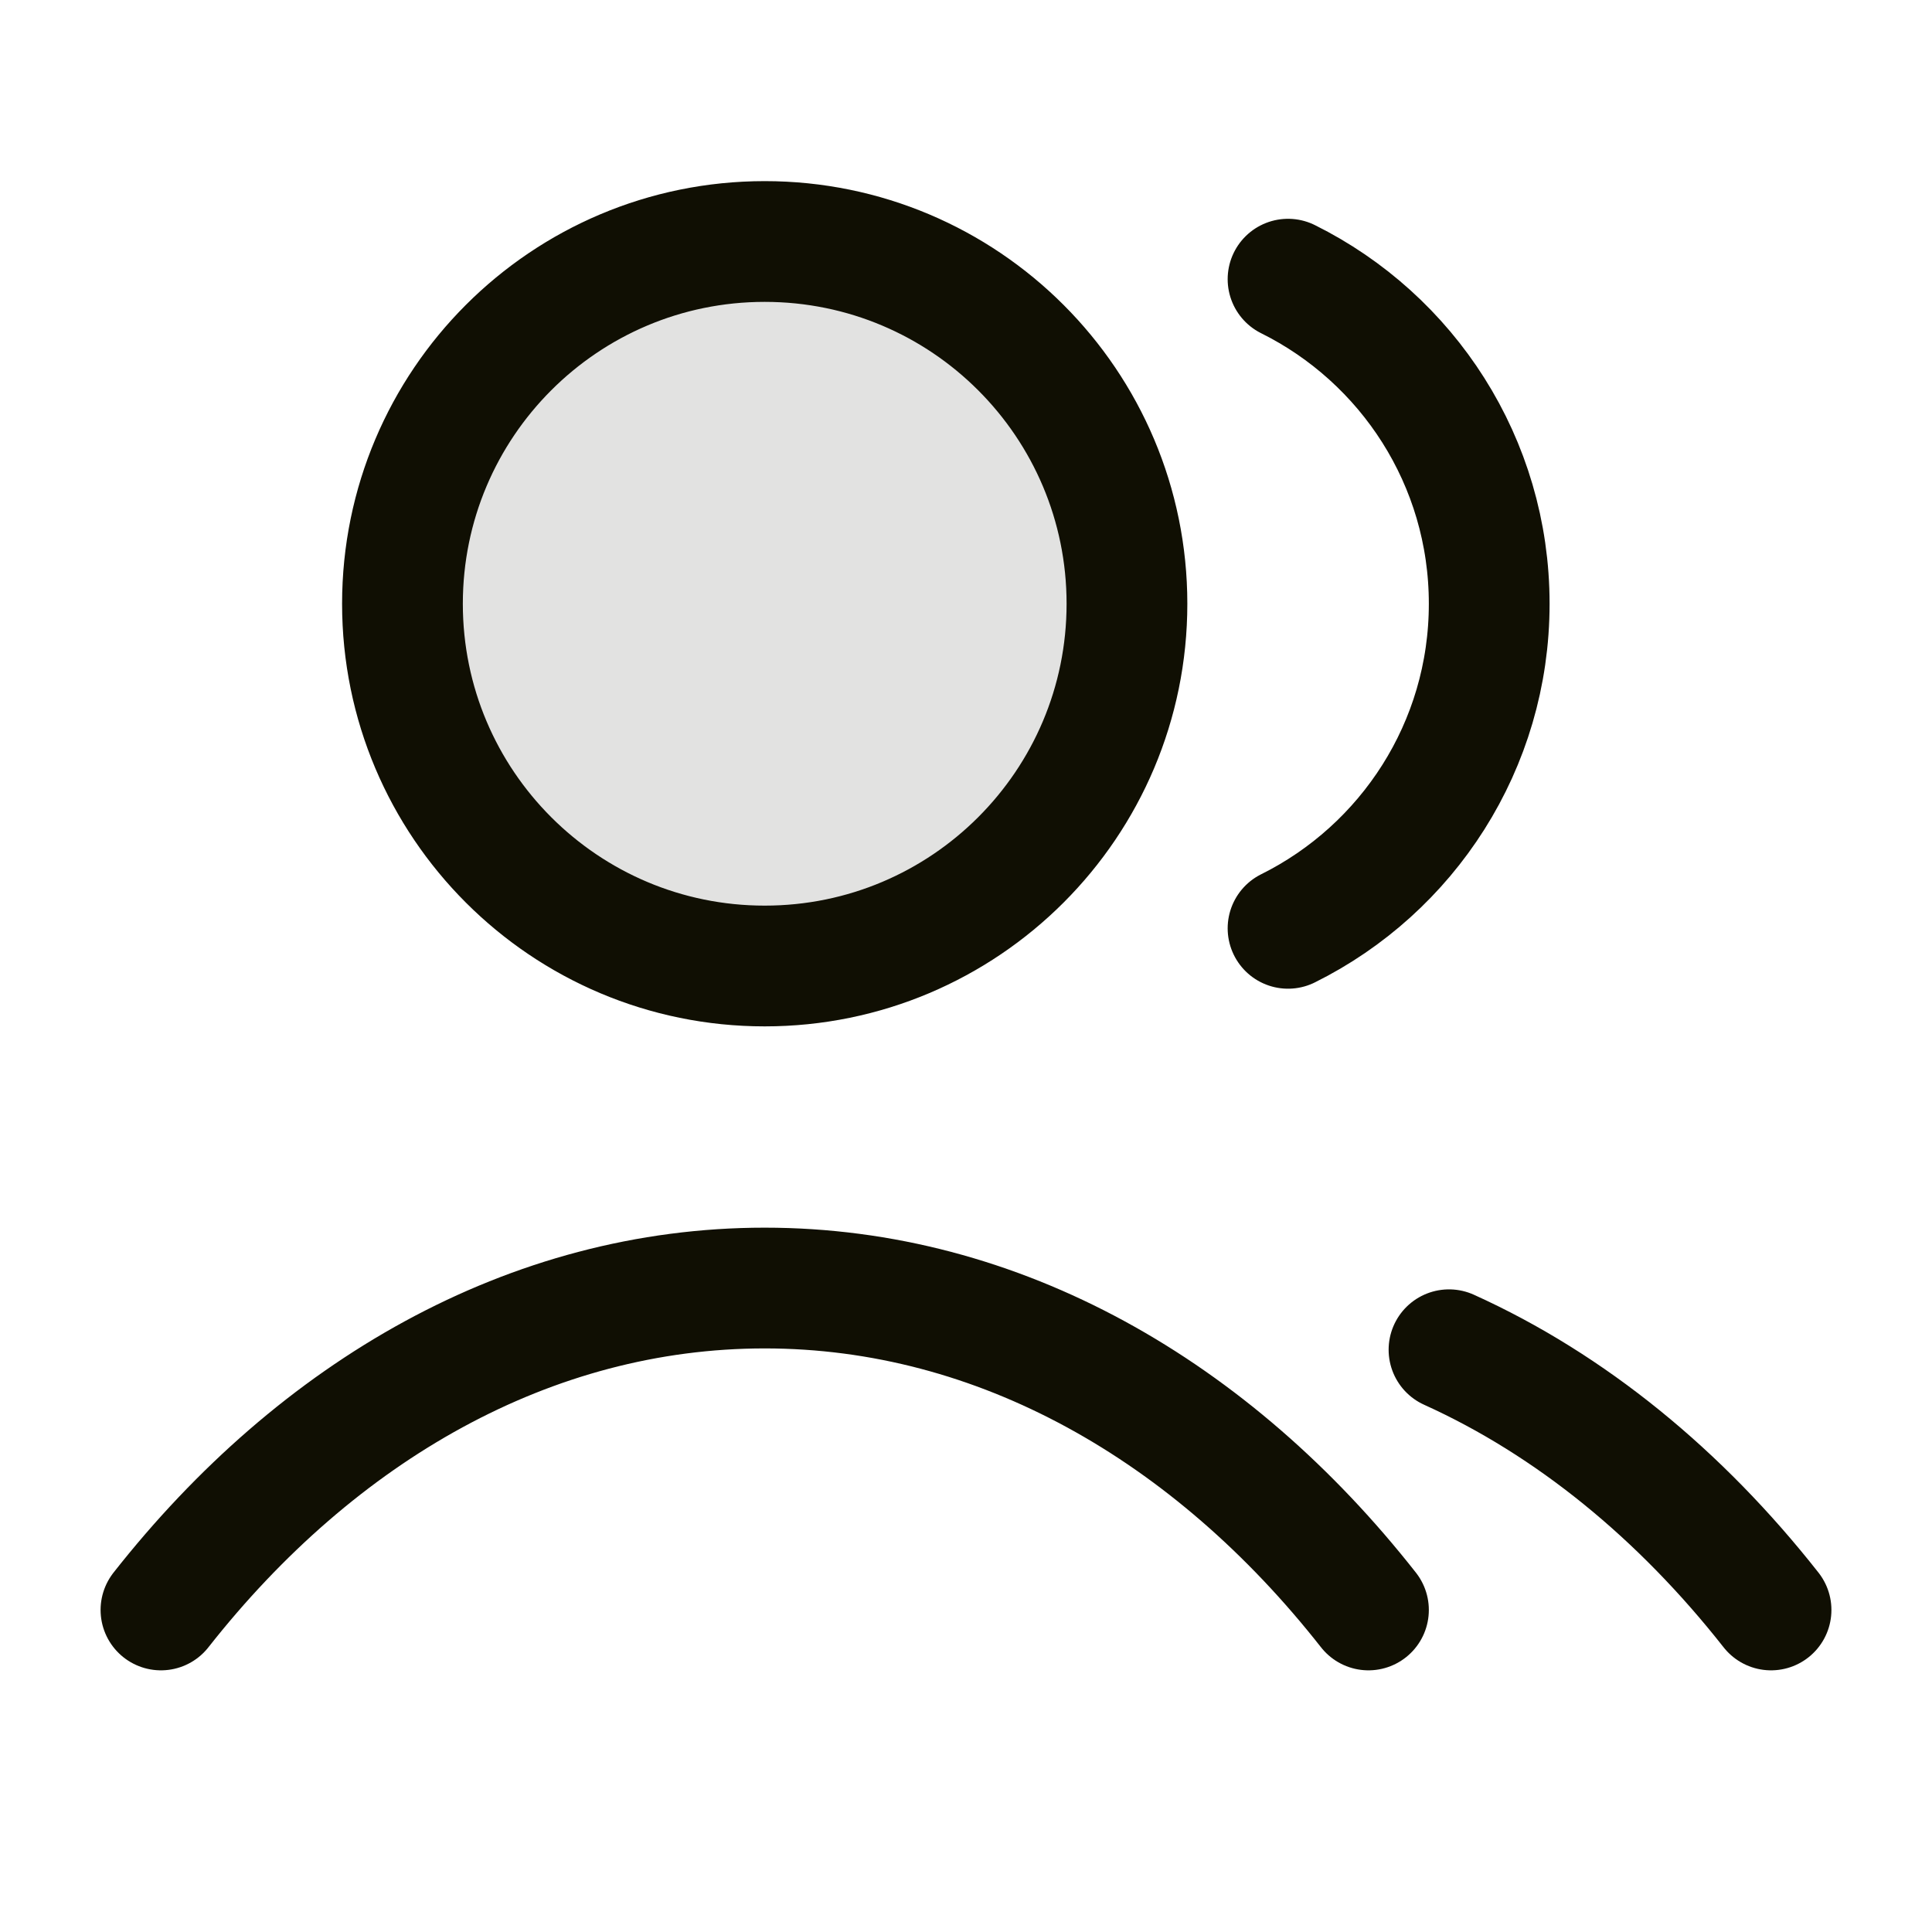 <svg width="16" height="16" viewBox="0 0 16 16" fill="none" xmlns="http://www.w3.org/2000/svg">
<path opacity="0.12" d="M6.333 8C7.99 8 9.333 6.657 9.333 5C9.333 3.343 7.99 2 6.333 2C4.676 2 3.333 3.343 3.333 5C3.333 6.657 4.676 8 6.333 8Z" fill="#100F03"/>
<path d="M10.667 2.312C11.655 2.803 12.333 3.822 12.333 5C12.333 6.178 11.655 7.197 10.667 7.688M12 11.178C13.008 11.634 13.915 12.377 14.667 13.333M1.333 13.333C2.631 11.682 4.393 10.667 6.333 10.667C8.274 10.667 10.036 11.682 11.333 13.333M9.333 5C9.333 6.657 7.99 8 6.333 8C4.676 8 3.333 6.657 3.333 5C3.333 3.343 4.676 2 6.333 2C7.99 2 9.333 3.343 9.333 5Z" stroke="#100F03" stroke-linecap="round" stroke-linejoin="round"/>
</svg>
